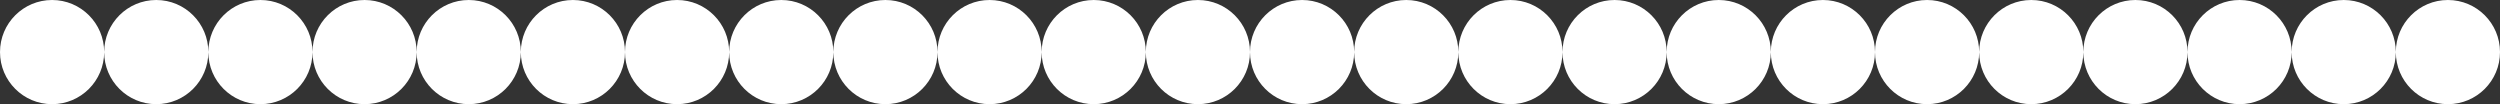 <?xml version="1.0" encoding="UTF-8"?> <svg xmlns="http://www.w3.org/2000/svg" width="1920" height="80" viewBox="0 0 1920 80" fill="none"><rect x="0" y="0" width="1920" height="80" fill="#333333" stroke="none"/> <path fill-rule="evenodd" clip-rule="evenodd" d="M40 80C62.091 80 80 62.091 80 40C80 62.091 97.909 80 120 80C142.091 80 160 62.091 160 40C160 62.091 177.909 80 200 80C222.091 80 240 62.091 240 40C240 62.091 257.909 80 280 80C302.091 80 320 62.091 320 40C320 62.091 337.909 80 360 80C382.091 80 400 62.091 400 40C400 62.091 417.909 80 440 80C462.091 80 480 62.091 480 40C480 62.091 497.909 80 520 80C542.091 80 560 62.091 560 40C560 62.091 577.909 80 600 80C622.091 80 640 62.091 640 40C640 62.091 657.909 80 680 80C702.091 80 720 62.091 720 40C720 62.091 737.909 80 760 80C782.091 80 800 62.091 800 40C800 62.091 817.909 80 840 80C862.091 80 880 62.091 880 40C880 62.091 897.909 80 920 80C942.091 80 960 62.091 960 40C960 62.091 977.909 80 1000 80C1022.09 80 1040 62.091 1040 40C1040 62.091 1057.91 80 1080 80C1102.09 80 1120 62.091 1120 40C1120 62.091 1137.91 80 1160 80C1182.09 80 1200 62.091 1200 40C1200 62.091 1217.91 80 1240 80C1262.09 80 1280 62.091 1280 40C1280 62.091 1297.91 80 1320 80C1342.09 80 1360 62.091 1360 40C1360 62.091 1377.91 80 1400 80C1422.09 80 1440 62.091 1440 40C1440 62.091 1457.91 80 1480 80C1502.09 80 1520 62.091 1520 40C1520 62.091 1537.91 80 1560 80C1582.09 80 1600 62.091 1600 40C1600 62.091 1617.91 80 1640 80C1662.09 80 1680 62.091 1680 40C1680 62.091 1697.91 80 1720 80C1742.09 80 1760 62.091 1760 40C1760 62.091 1777.91 80 1800 80C1822.09 80 1840 62.091 1840 40C1840 62.091 1857.91 80 1880 80C1902.09 80 1920 62.091 1920 40C1920 17.909 1902.09 0 1880 0C1857.91 0 1840 17.909 1840 40C1840 17.909 1822.09 0 1800 0C1777.91 0 1760 17.909 1760 40C1760 17.909 1742.09 0 1720 0C1697.91 0 1680 17.909 1680 40C1680 17.909 1662.09 0 1640 0C1617.91 0 1600 17.909 1600 40C1600 17.909 1582.09 0 1560 0C1537.91 0 1520 17.909 1520 40C1520 17.909 1502.09 0 1480 0C1457.91 0 1440 17.909 1440 40C1440 17.909 1422.09 0 1400 0C1377.91 0 1360 17.909 1360 40C1360 17.909 1342.09 0 1320 0C1297.91 0 1280 17.909 1280 40C1280 17.909 1262.09 0 1240 0C1217.91 0 1200 17.909 1200 40C1200 17.909 1182.09 0 1160 0C1137.91 0 1120 17.909 1120 40C1120 17.909 1102.09 0 1080 0C1057.91 0 1040 17.909 1040 40C1040 17.909 1022.09 0 1000 0C977.909 0 960 17.909 960 40C960 17.909 942.091 0 920 0C897.909 0 880 17.909 880 40C880 17.909 862.091 0 840 0C817.909 0 800 17.909 800 40C800 17.909 782.091 0 760 0C737.909 0 720 17.909 720 40C720 17.909 702.091 0 680 0C657.909 0 640 17.909 640 40C640 17.909 622.091 0 600 0C577.909 0 560 17.909 560 40C560 17.909 542.091 0 520 0C497.909 0 480 17.909 480 40C480 17.909 462.091 0 440 0C417.909 0 400 17.909 400 40C400 17.909 382.091 0 360 0C337.909 0 320 17.909 320 40C320 17.909 302.091 0 280 0C257.909 0 240 17.909 240 40C240 17.909 222.091 0 200 0C177.909 0 160 17.909 160 40C160 17.909 142.091 0 120 0C97.909 0 80 17.909 80 40C80 17.909 62.091 0 40 0C17.909 0 0 17.909 0 40C0 62.091 17.909 80 40 80Z" fill="white"></path> </svg> 